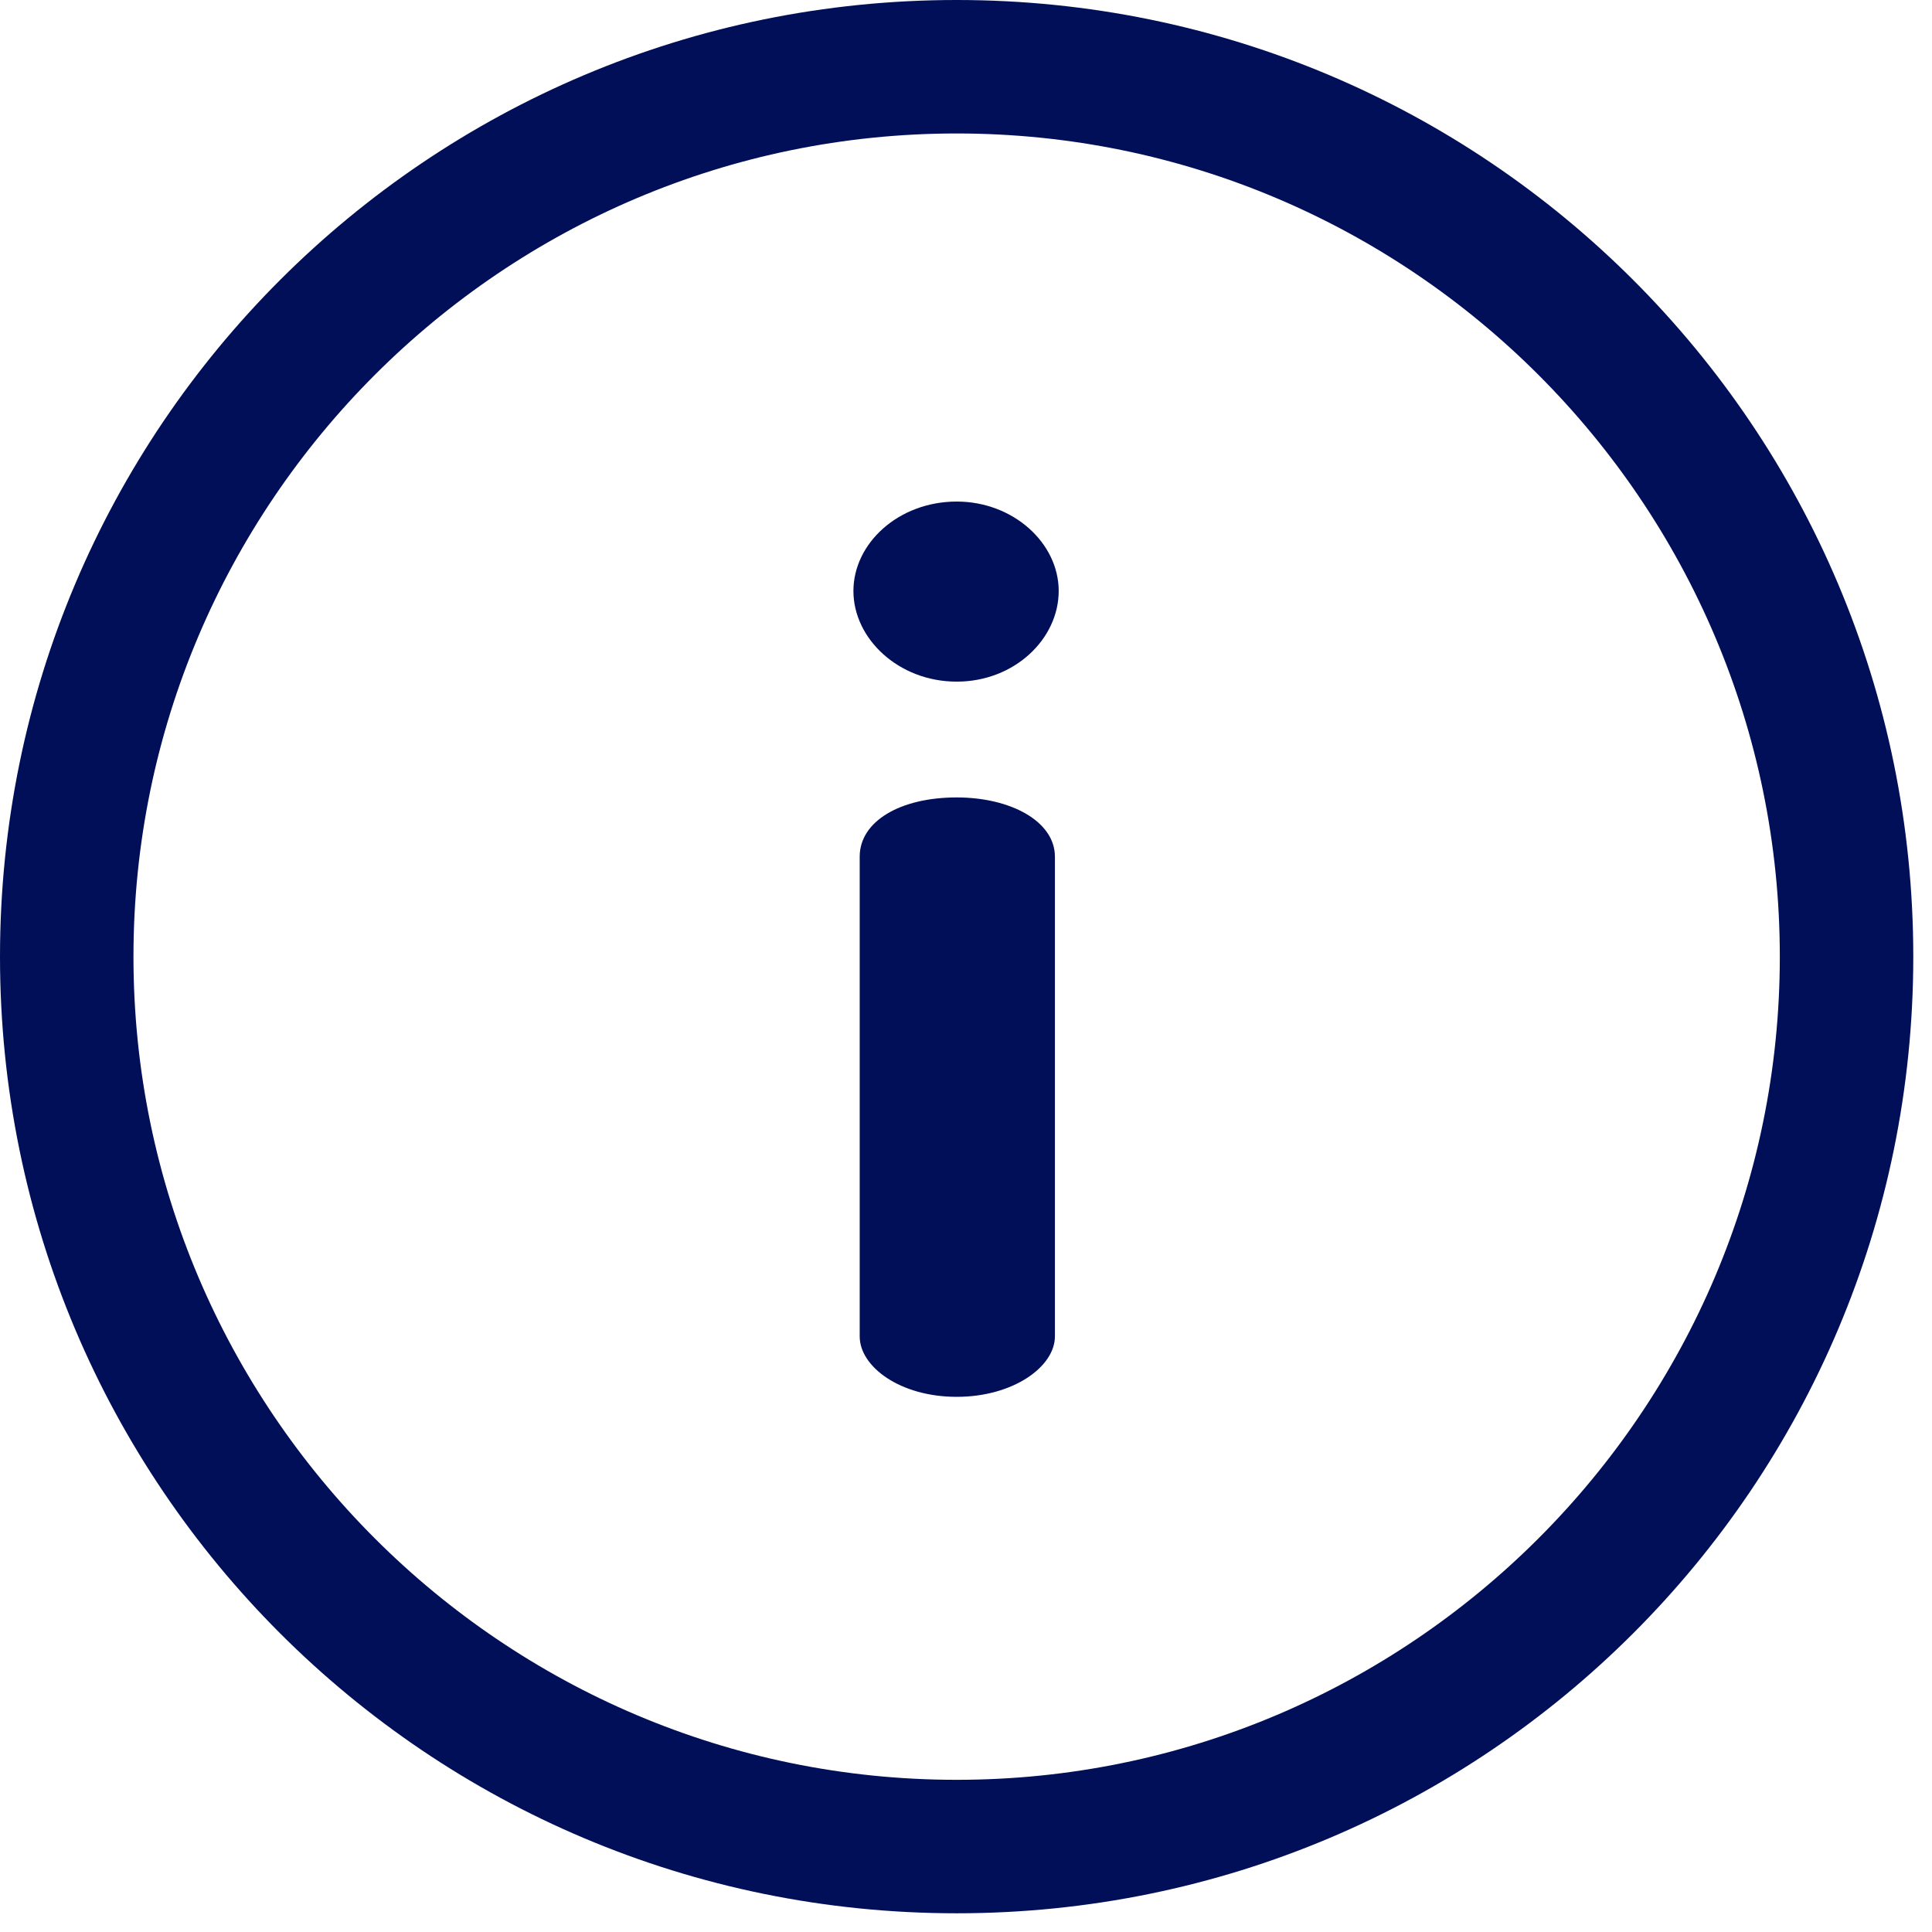 <svg width="48" height="48" viewBox="0 0 48 48" fill="none" xmlns="http://www.w3.org/2000/svg">
<g clip-path="url(#clip0_4035_16755)">
<path d="M23.768 0C10.631 0 0 10.63 0 23.768C0 36.905 10.63 47.535 23.768 47.535C36.905 47.535 47.535 36.905 47.535 23.768C47.535 10.63 36.905 0 23.768 0ZM23.768 44.219C12.491 44.219 3.316 35.044 3.316 23.768C3.316 12.491 12.491 3.316 23.768 3.316C35.044 3.316 44.219 12.491 44.219 23.768C44.219 35.044 35.044 44.219 23.768 44.219Z" fill="#000F58"/>
<path d="M23.769 19.812C22.361 19.812 21.359 20.407 21.359 21.283V33.203C21.359 33.954 22.36 34.704 23.769 34.704C25.177 34.704 26.209 33.953 26.209 33.203V21.283C26.209 20.408 25.114 19.812 23.769 19.812Z" fill="#000F58"/>
<path d="M23.768 12.461C22.329 12.461 21.203 13.493 21.203 14.683C21.203 15.872 22.329 16.935 23.768 16.935C25.207 16.935 26.303 15.871 26.303 14.683C26.303 13.494 25.177 12.461 23.768 12.461Z" fill="#000F58"/>
</g>
<defs>
<clipPath id="clip0_4035_16755">
<rect width="47.535" height="47.535" fill="white"/>
</clipPath>
</defs>
</svg>
